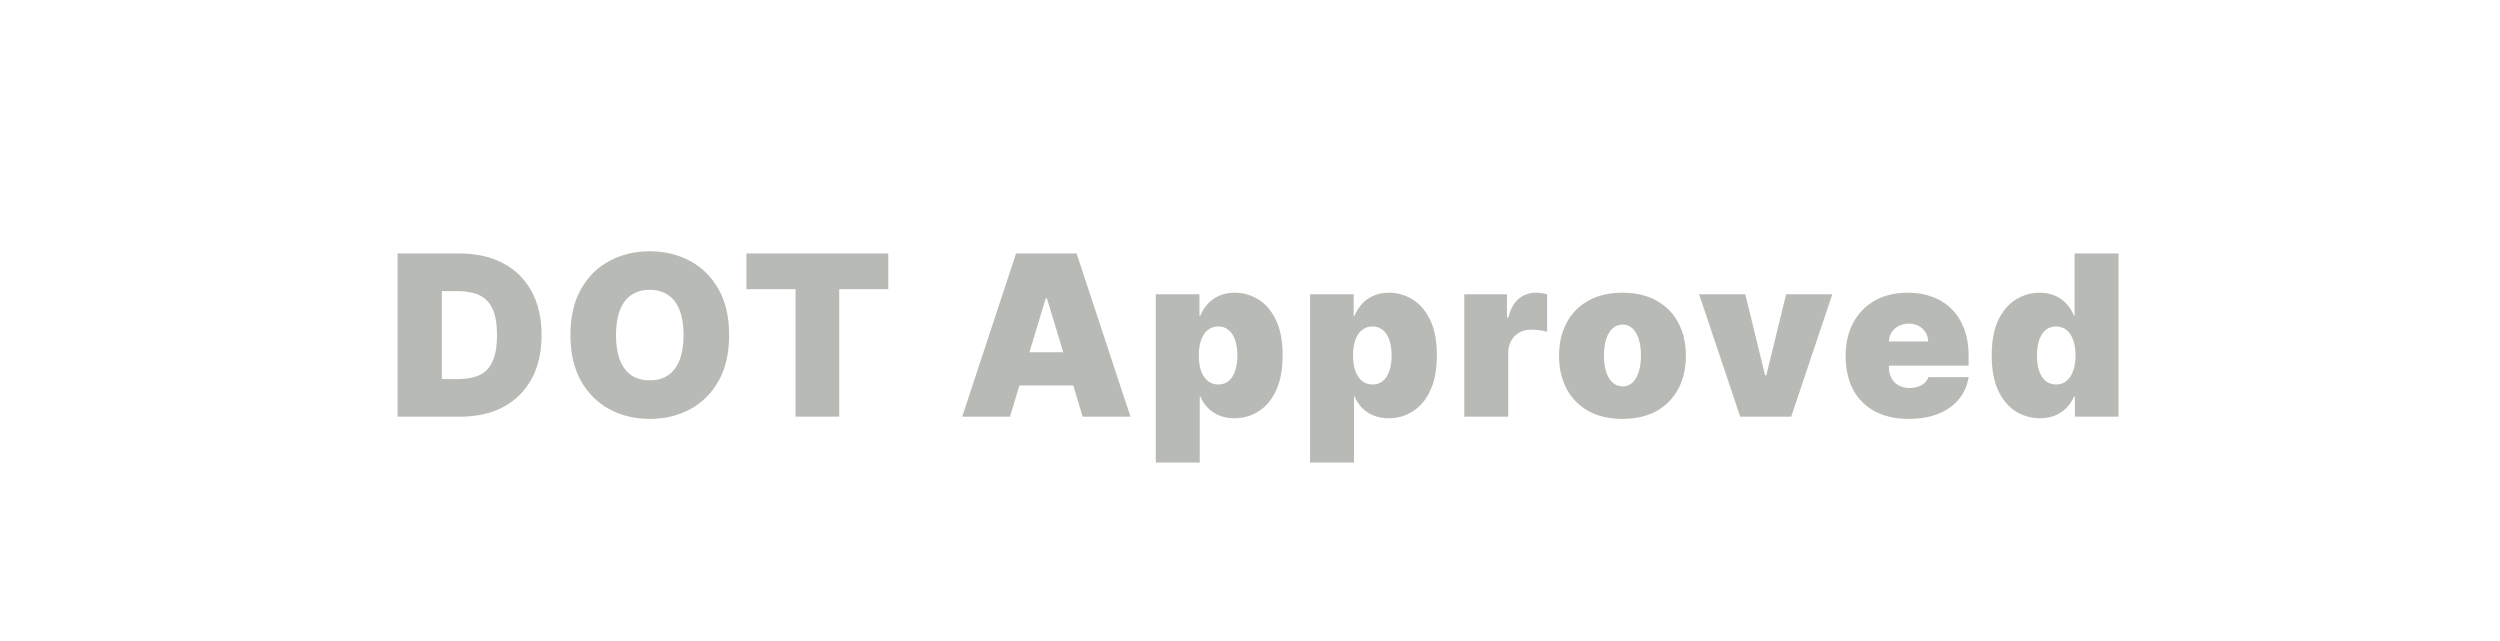<svg width="156" height="40" viewBox="0 0 156 40" fill="none" xmlns="http://www.w3.org/2000/svg">
<path d="M28.724 26H24.807V15.818H28.685C29.732 15.818 30.637 16.022 31.399 16.43C32.165 16.834 32.755 17.417 33.169 18.18C33.587 18.939 33.795 19.849 33.795 20.909C33.795 21.97 33.588 22.881 33.174 23.643C32.76 24.402 32.173 24.986 31.414 25.393C30.655 25.798 29.758 26 28.724 26ZM27.571 23.653H28.625C29.129 23.653 29.558 23.572 29.913 23.41C30.27 23.247 30.542 22.967 30.728 22.57C30.917 22.172 31.011 21.618 31.011 20.909C31.011 20.2 30.915 19.646 30.723 19.249C30.534 18.851 30.256 18.571 29.888 18.408C29.523 18.246 29.076 18.165 28.545 18.165H27.571V23.653ZM45.498 20.909C45.498 22.043 45.278 22.999 44.837 23.778C44.396 24.553 43.801 25.142 43.052 25.543C42.303 25.94 41.468 26.139 40.546 26.139C39.618 26.139 38.78 25.939 38.031 25.538C37.285 25.133 36.692 24.543 36.251 23.768C35.813 22.989 35.594 22.036 35.594 20.909C35.594 19.776 35.813 18.821 36.251 18.046C36.692 17.267 37.285 16.678 38.031 16.28C38.78 15.88 39.618 15.679 40.546 15.679C41.468 15.679 42.303 15.88 43.052 16.28C43.801 16.678 44.396 17.267 44.837 18.046C45.278 18.821 45.498 19.776 45.498 20.909ZM42.654 20.909C42.654 20.299 42.573 19.785 42.411 19.368C42.252 18.947 42.014 18.629 41.7 18.413C41.388 18.195 41.004 18.085 40.546 18.085C40.089 18.085 39.703 18.195 39.388 18.413C39.076 18.629 38.839 18.947 38.677 19.368C38.518 19.785 38.438 20.299 38.438 20.909C38.438 21.519 38.518 22.034 38.677 22.455C38.839 22.873 39.076 23.191 39.388 23.41C39.703 23.625 40.089 23.733 40.546 23.733C41.004 23.733 41.388 23.625 41.7 23.41C42.014 23.191 42.252 22.873 42.411 22.455C42.573 22.034 42.654 21.519 42.654 20.909ZM46.58 18.046V15.818H55.429V18.046H52.367V26H49.642V18.046H46.58ZM63.024 26H60.041L63.401 15.818H67.18L70.541 26H67.558L65.331 18.622H65.251L63.024 26ZM62.467 21.983H68.075V24.051H62.467V21.983ZM72.121 28.864V18.364H74.846V19.696H74.905C75.005 19.438 75.15 19.201 75.343 18.985C75.535 18.766 75.774 18.592 76.059 18.463C76.344 18.331 76.675 18.264 77.053 18.264C77.557 18.264 78.036 18.398 78.49 18.667C78.947 18.935 79.318 19.358 79.603 19.935C79.892 20.511 80.036 21.26 80.036 22.182C80.036 23.063 79.898 23.794 79.623 24.374C79.351 24.954 78.987 25.387 78.529 25.672C78.075 25.957 77.577 26.099 77.033 26.099C76.675 26.099 76.355 26.041 76.073 25.925C75.795 25.806 75.556 25.645 75.358 25.443C75.162 25.238 75.011 25.006 74.905 24.747H74.865V28.864H72.121ZM74.806 22.182C74.806 22.553 74.854 22.875 74.95 23.146C75.049 23.415 75.189 23.624 75.368 23.773C75.55 23.919 75.767 23.991 76.019 23.991C76.271 23.991 76.484 23.92 76.66 23.778C76.839 23.632 76.975 23.425 77.068 23.156C77.164 22.884 77.212 22.56 77.212 22.182C77.212 21.804 77.164 21.481 77.068 21.212C76.975 20.941 76.839 20.733 76.66 20.591C76.484 20.445 76.271 20.372 76.019 20.372C75.767 20.372 75.55 20.445 75.368 20.591C75.189 20.733 75.049 20.941 74.95 21.212C74.854 21.481 74.806 21.804 74.806 22.182ZM81.746 28.864V18.364H84.47V19.696H84.53C84.629 19.438 84.775 19.201 84.967 18.985C85.159 18.766 85.398 18.592 85.683 18.463C85.968 18.331 86.299 18.264 86.677 18.264C87.181 18.264 87.66 18.398 88.114 18.667C88.572 18.935 88.943 19.358 89.228 19.935C89.516 20.511 89.66 21.26 89.66 22.182C89.66 23.063 89.523 23.794 89.248 24.374C88.976 24.954 88.611 25.387 88.154 25.672C87.7 25.957 87.201 26.099 86.657 26.099C86.299 26.099 85.98 26.041 85.698 25.925C85.42 25.806 85.181 25.645 84.982 25.443C84.787 25.238 84.636 25.006 84.53 24.747H84.49V28.864H81.746ZM84.43 22.182C84.43 22.553 84.478 22.875 84.574 23.146C84.674 23.415 84.813 23.624 84.992 23.773C85.174 23.919 85.391 23.991 85.643 23.991C85.895 23.991 86.109 23.92 86.285 23.778C86.464 23.632 86.6 23.425 86.692 23.156C86.788 22.884 86.837 22.56 86.837 22.182C86.837 21.804 86.788 21.481 86.692 21.212C86.6 20.941 86.464 20.733 86.285 20.591C86.109 20.445 85.895 20.372 85.643 20.372C85.391 20.372 85.174 20.445 84.992 20.591C84.813 20.733 84.674 20.941 84.574 21.212C84.478 21.481 84.43 21.804 84.43 22.182ZM91.37 26V18.364H94.035V19.815H94.114C94.254 19.278 94.474 18.886 94.775 18.637C95.081 18.389 95.437 18.264 95.844 18.264C95.964 18.264 96.081 18.274 96.197 18.294C96.317 18.311 96.431 18.335 96.54 18.369V20.71C96.405 20.664 96.237 20.629 96.038 20.606C95.84 20.583 95.669 20.571 95.526 20.571C95.258 20.571 95.016 20.632 94.8 20.755C94.588 20.874 94.421 21.043 94.298 21.262C94.176 21.477 94.114 21.731 94.114 22.023V26H91.37ZM101.242 26.139C100.413 26.139 99.704 25.975 99.114 25.647C98.524 25.316 98.072 24.855 97.757 24.265C97.442 23.672 97.284 22.984 97.284 22.202C97.284 21.419 97.442 20.733 97.757 20.143C98.072 19.55 98.524 19.09 99.114 18.761C99.704 18.43 100.413 18.264 101.242 18.264C102.07 18.264 102.78 18.43 103.37 18.761C103.96 19.09 104.412 19.55 104.727 20.143C105.042 20.733 105.199 21.419 105.199 22.202C105.199 22.984 105.042 23.672 104.727 24.265C104.412 24.855 103.96 25.316 103.37 25.647C102.78 25.975 102.07 26.139 101.242 26.139ZM101.262 24.111C101.494 24.111 101.694 24.033 101.863 23.877C102.032 23.721 102.163 23.499 102.256 23.211C102.349 22.923 102.395 22.579 102.395 22.182C102.395 21.781 102.349 21.438 102.256 21.153C102.163 20.864 102.032 20.642 101.863 20.486C101.694 20.331 101.494 20.253 101.262 20.253C101.016 20.253 100.806 20.331 100.63 20.486C100.455 20.642 100.32 20.864 100.228 21.153C100.135 21.438 100.088 21.781 100.088 22.182C100.088 22.579 100.135 22.923 100.228 23.211C100.32 23.499 100.455 23.721 100.63 23.877C100.806 24.033 101.016 24.111 101.262 24.111ZM114.336 18.364L111.771 26H108.589L106.024 18.364H108.907L110.14 23.415H110.22L111.453 18.364H114.336ZM119.104 26.139C118.288 26.139 117.586 25.983 116.996 25.672C116.409 25.357 115.957 24.906 115.638 24.32C115.324 23.73 115.166 23.024 115.166 22.202C115.166 21.413 115.325 20.724 115.643 20.134C115.962 19.544 116.411 19.084 116.991 18.756C117.571 18.428 118.255 18.264 119.044 18.264C119.621 18.264 120.143 18.354 120.61 18.533C121.077 18.712 121.477 18.972 121.808 19.313C122.14 19.651 122.395 20.062 122.574 20.546C122.753 21.03 122.842 21.575 122.842 22.182V22.818H116.021V21.307H120.317C120.313 21.088 120.257 20.896 120.148 20.73C120.042 20.561 119.897 20.43 119.715 20.337C119.536 20.241 119.332 20.193 119.104 20.193C118.882 20.193 118.678 20.241 118.492 20.337C118.307 20.43 118.157 20.559 118.045 20.725C117.935 20.891 117.877 21.085 117.871 21.307V22.938C117.871 23.183 117.922 23.401 118.025 23.594C118.128 23.786 118.275 23.937 118.467 24.046C118.659 24.155 118.892 24.21 119.163 24.21C119.352 24.21 119.525 24.184 119.68 24.131C119.839 24.078 119.975 24.001 120.088 23.902C120.201 23.799 120.284 23.677 120.337 23.534H122.842C122.756 24.064 122.552 24.525 122.231 24.916C121.909 25.304 121.483 25.606 120.953 25.821C120.426 26.033 119.81 26.139 119.104 26.139ZM127.286 26.099C126.743 26.099 126.242 25.957 125.785 25.672C125.331 25.387 124.966 24.954 124.691 24.374C124.419 23.794 124.283 23.063 124.283 22.182C124.283 21.26 124.426 20.511 124.711 19.935C124.999 19.358 125.371 18.935 125.825 18.667C126.282 18.398 126.763 18.264 127.266 18.264C127.644 18.264 127.976 18.331 128.261 18.463C128.546 18.592 128.784 18.766 128.977 18.985C129.169 19.201 129.315 19.438 129.414 19.696H129.454V15.818H132.198V26H129.474V24.747H129.414C129.308 25.006 129.156 25.238 128.957 25.443C128.761 25.645 128.523 25.806 128.241 25.925C127.962 26.041 127.644 26.099 127.286 26.099ZM128.301 23.991C128.552 23.991 128.768 23.919 128.947 23.773C129.129 23.624 129.268 23.415 129.364 23.146C129.464 22.875 129.514 22.553 129.514 22.182C129.514 21.804 129.464 21.481 129.364 21.212C129.268 20.941 129.129 20.733 128.947 20.591C128.768 20.445 128.552 20.372 128.301 20.372C128.049 20.372 127.833 20.445 127.654 20.591C127.479 20.733 127.343 20.941 127.247 21.212C127.154 21.481 127.107 21.804 127.107 22.182C127.107 22.56 127.154 22.884 127.247 23.156C127.343 23.425 127.479 23.632 127.654 23.778C127.833 23.92 128.049 23.991 128.301 23.991Z" fill="#B8BBB5"/>
</svg>
